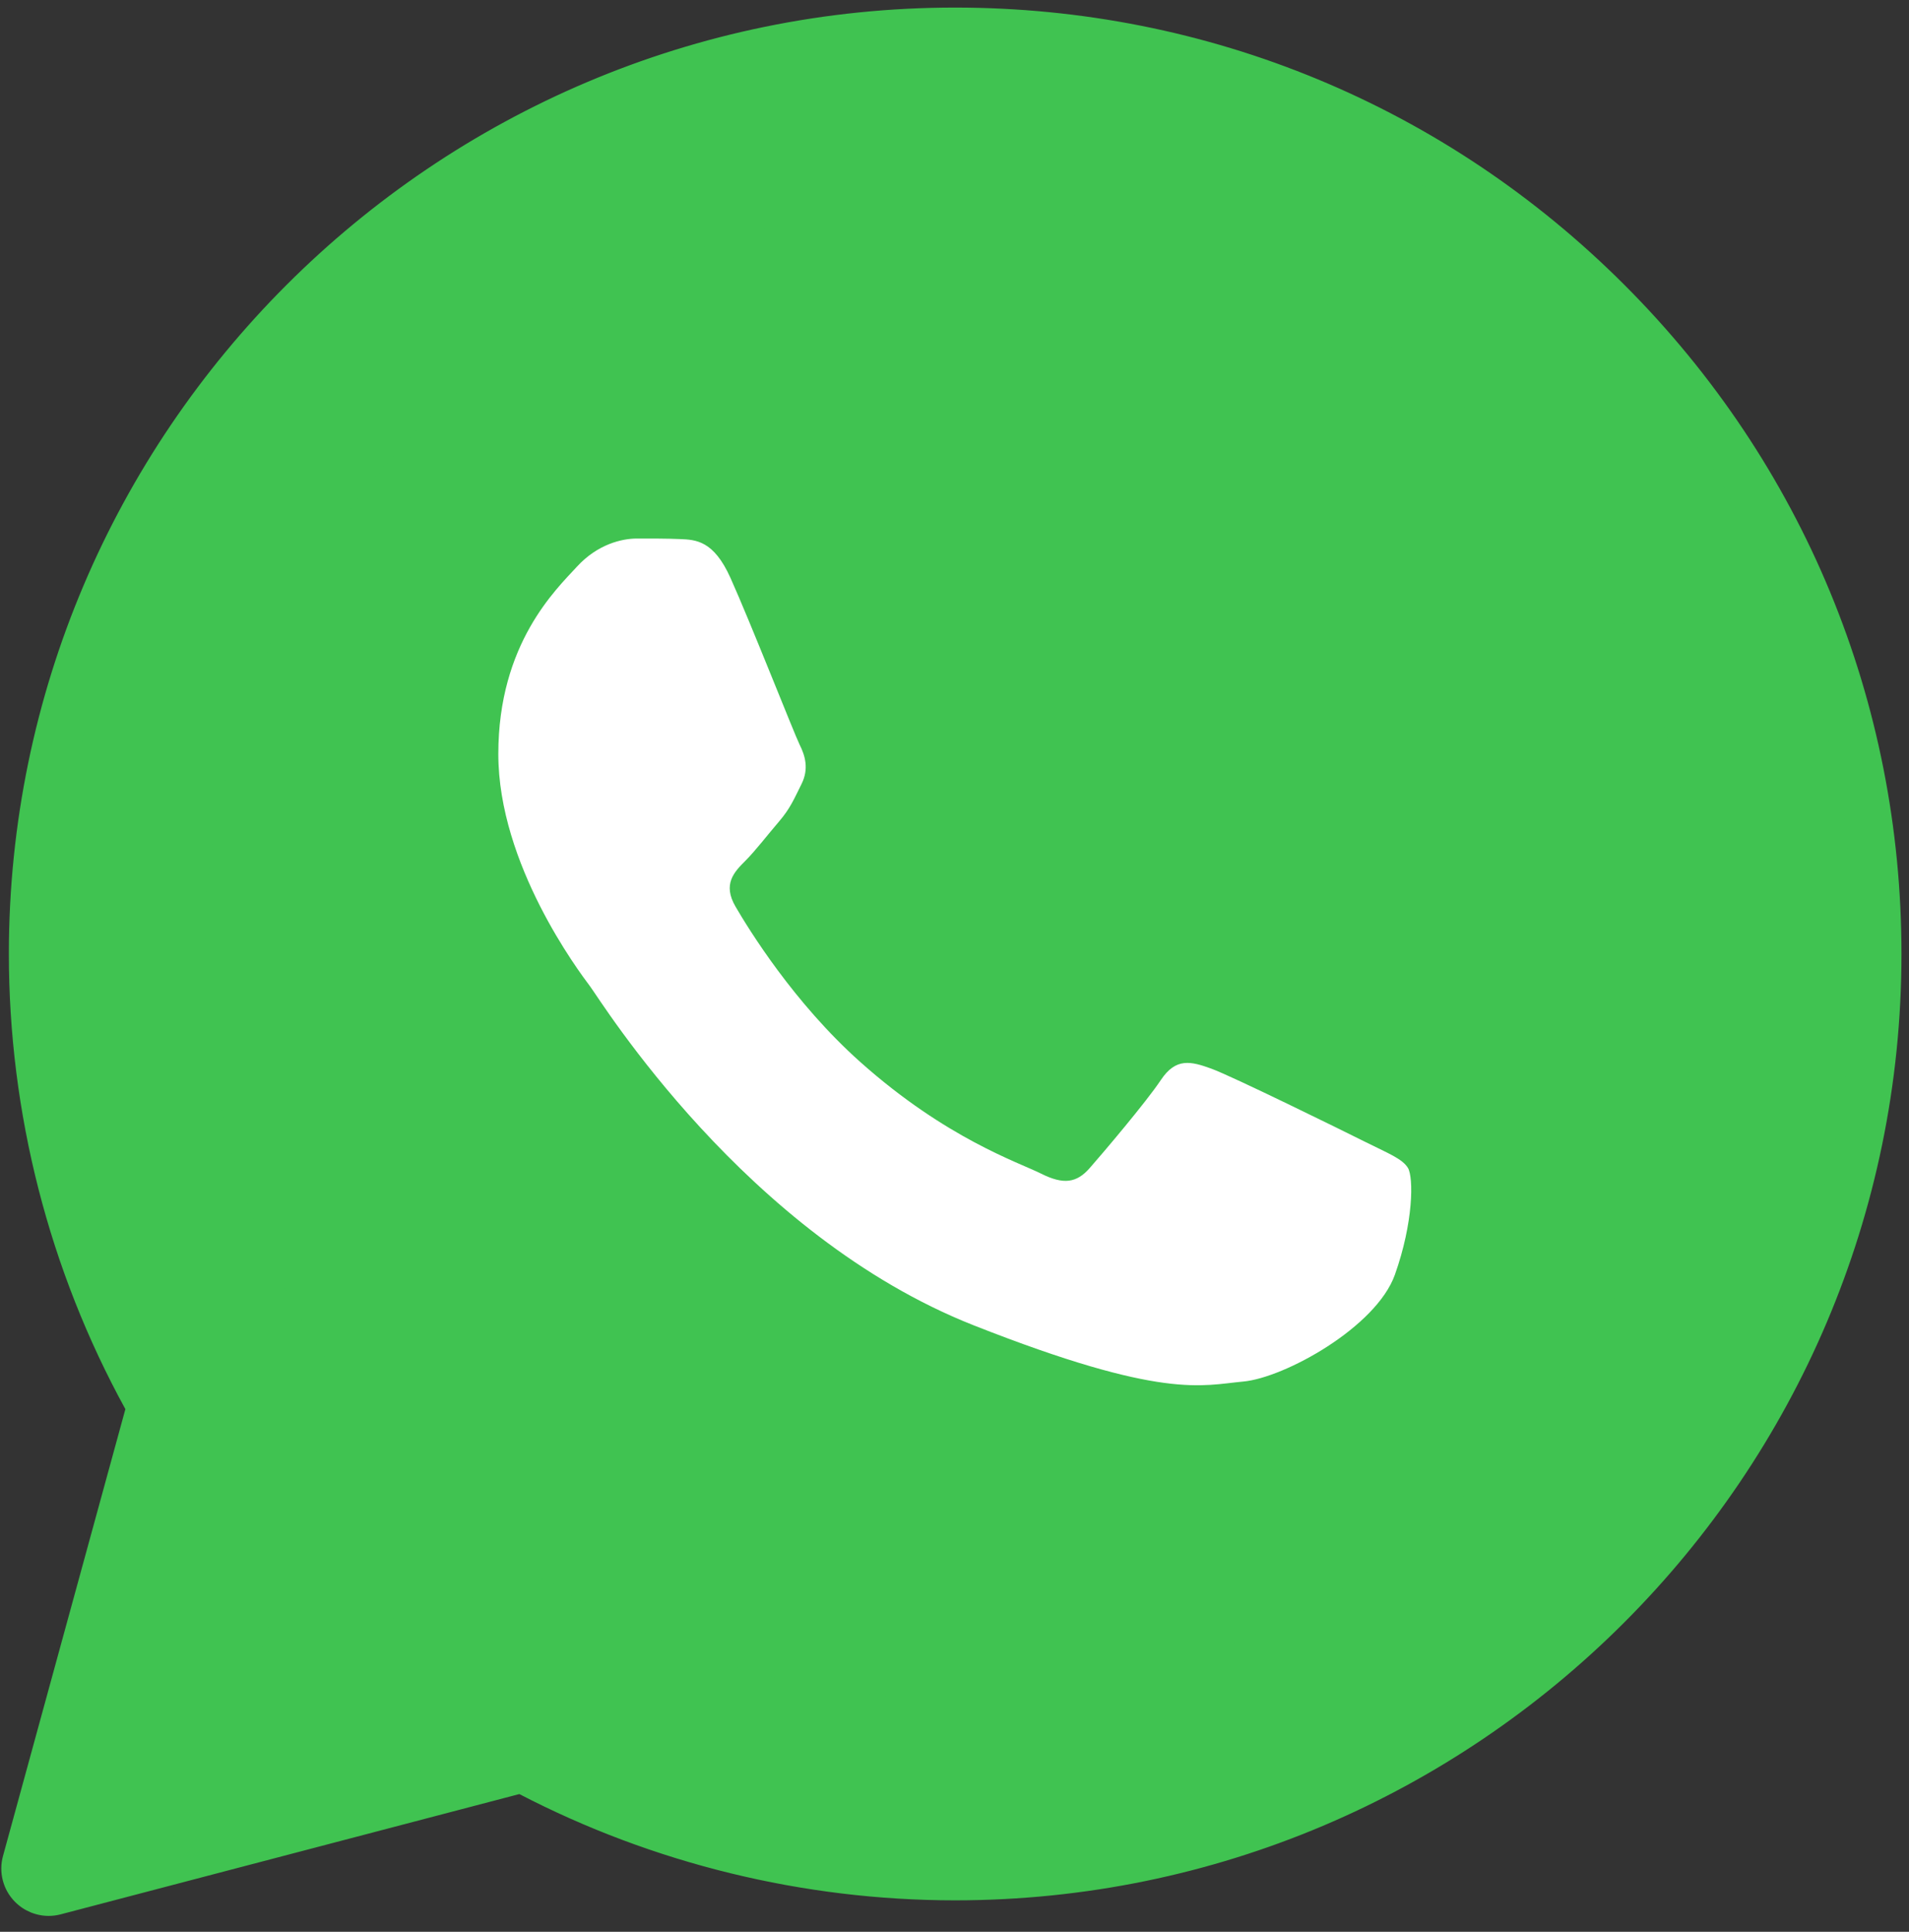 <?xml version="1.0" encoding="UTF-8"?> <svg xmlns="http://www.w3.org/2000/svg" width="84" height="85" viewBox="0 0 84 85" fill="none"><rect x="0" y="0" width="84" height="85" fill="#333333" stroke="none"/><path fill-rule="evenodd" clip-rule="evenodd" d="M2.142 82.215L7.754 61.725C4.292 55.729 2.471 48.925 2.473 41.956C2.483 20.154 20.225 2.417 42.029 2.417C52.61 2.421 62.54 6.54 70.008 14.013C77.475 21.488 81.588 31.421 81.583 41.988C81.575 63.79 63.829 81.529 42.029 81.529H42.013C35.394 81.527 28.887 79.867 23.11 76.715L2.142 82.215Z" fill="white"></path><path fill-rule="evenodd" clip-rule="evenodd" d="M2.142 83.256C1.867 83.256 1.6 83.148 1.402 82.948C1.142 82.683 1.04 82.298 1.137 81.942L6.635 61.867C3.227 55.812 1.429 48.938 1.433 41.958C1.442 19.579 19.652 1.375 42.029 1.375C52.883 1.379 63.081 5.606 70.746 13.277C78.41 20.95 82.629 31.146 82.625 41.987C82.617 64.365 64.404 82.571 42.029 82.571C35.385 82.569 28.812 80.929 22.979 77.827L2.406 83.221C2.319 83.246 2.231 83.256 2.142 83.256Z" fill="#40C351"></path><path fill-rule="evenodd" clip-rule="evenodd" d="M42.029 2.417C52.61 2.421 62.54 6.54 70.008 14.012C77.475 21.487 81.588 31.421 81.583 41.987C81.575 63.789 63.829 81.529 42.029 81.529H42.013C35.394 81.527 28.887 79.867 23.11 76.715L2.142 82.215L7.754 61.725C4.292 55.729 2.471 48.925 2.473 41.956C2.483 20.154 20.225 2.417 42.029 2.417ZM42.029 0.333C19.079 0.333 0.4 19.004 0.39 41.956C0.388 48.971 2.158 55.883 5.517 62.002L0.131 81.667C-0.065 82.385 0.135 83.152 0.66 83.681C1.056 84.081 1.592 84.3 2.142 84.3C2.319 84.3 2.496 84.277 2.671 84.231L22.852 78.939C28.744 81.998 35.348 83.612 42.013 83.615C64.979 83.615 83.658 64.942 83.669 41.989C83.673 30.867 79.346 20.408 71.485 12.542C63.621 4.673 53.16 0.337 42.029 0.333Z" fill="#40C351"></path><path fill-rule="evenodd" clip-rule="evenodd" d="M65.133 18.637C58.925 12.425 50.673 9.002 41.89 9C23.756 9 9.008 23.742 9 41.862C8.998 48.073 10.735 54.119 14.027 59.354L14.81 60.598L11.488 72.725L23.931 69.463L25.133 70.175C30.179 73.171 35.967 74.754 41.867 74.756H41.879C60 74.756 74.748 60.013 74.754 41.89C74.756 33.108 71.342 24.85 65.133 18.637Z" fill="#40C351"></path><path fill-rule="evenodd" clip-rule="evenodd" d="M32.142 25.427C31.402 23.781 30.623 23.748 29.917 23.719C29.34 23.694 28.681 23.696 28.023 23.696C27.365 23.696 26.294 23.944 25.387 24.933C24.481 25.923 21.927 28.312 21.927 33.175C21.927 38.038 25.469 42.737 25.962 43.396C26.456 44.054 32.8 54.352 42.846 58.315C51.194 61.606 52.894 60.952 54.706 60.788C56.519 60.623 60.554 58.398 61.377 56.09C62.2 53.781 62.2 51.804 61.954 51.392C61.706 50.979 61.048 50.733 60.06 50.237C59.073 49.742 54.212 47.352 53.306 47.023C52.4 46.694 51.742 46.529 51.081 47.519C50.423 48.506 48.529 50.733 47.952 51.392C47.375 52.052 46.798 52.135 45.81 51.64C44.823 51.144 41.64 50.102 37.862 46.735C34.925 44.117 32.942 40.881 32.365 39.892C31.788 38.904 32.302 38.369 32.798 37.875C33.242 37.431 33.785 36.721 34.281 36.144C34.775 35.567 34.94 35.154 35.269 34.496C35.598 33.835 35.433 33.258 35.185 32.765C34.942 32.269 33.021 27.381 32.142 25.427Z" fill="white"></path></svg> 